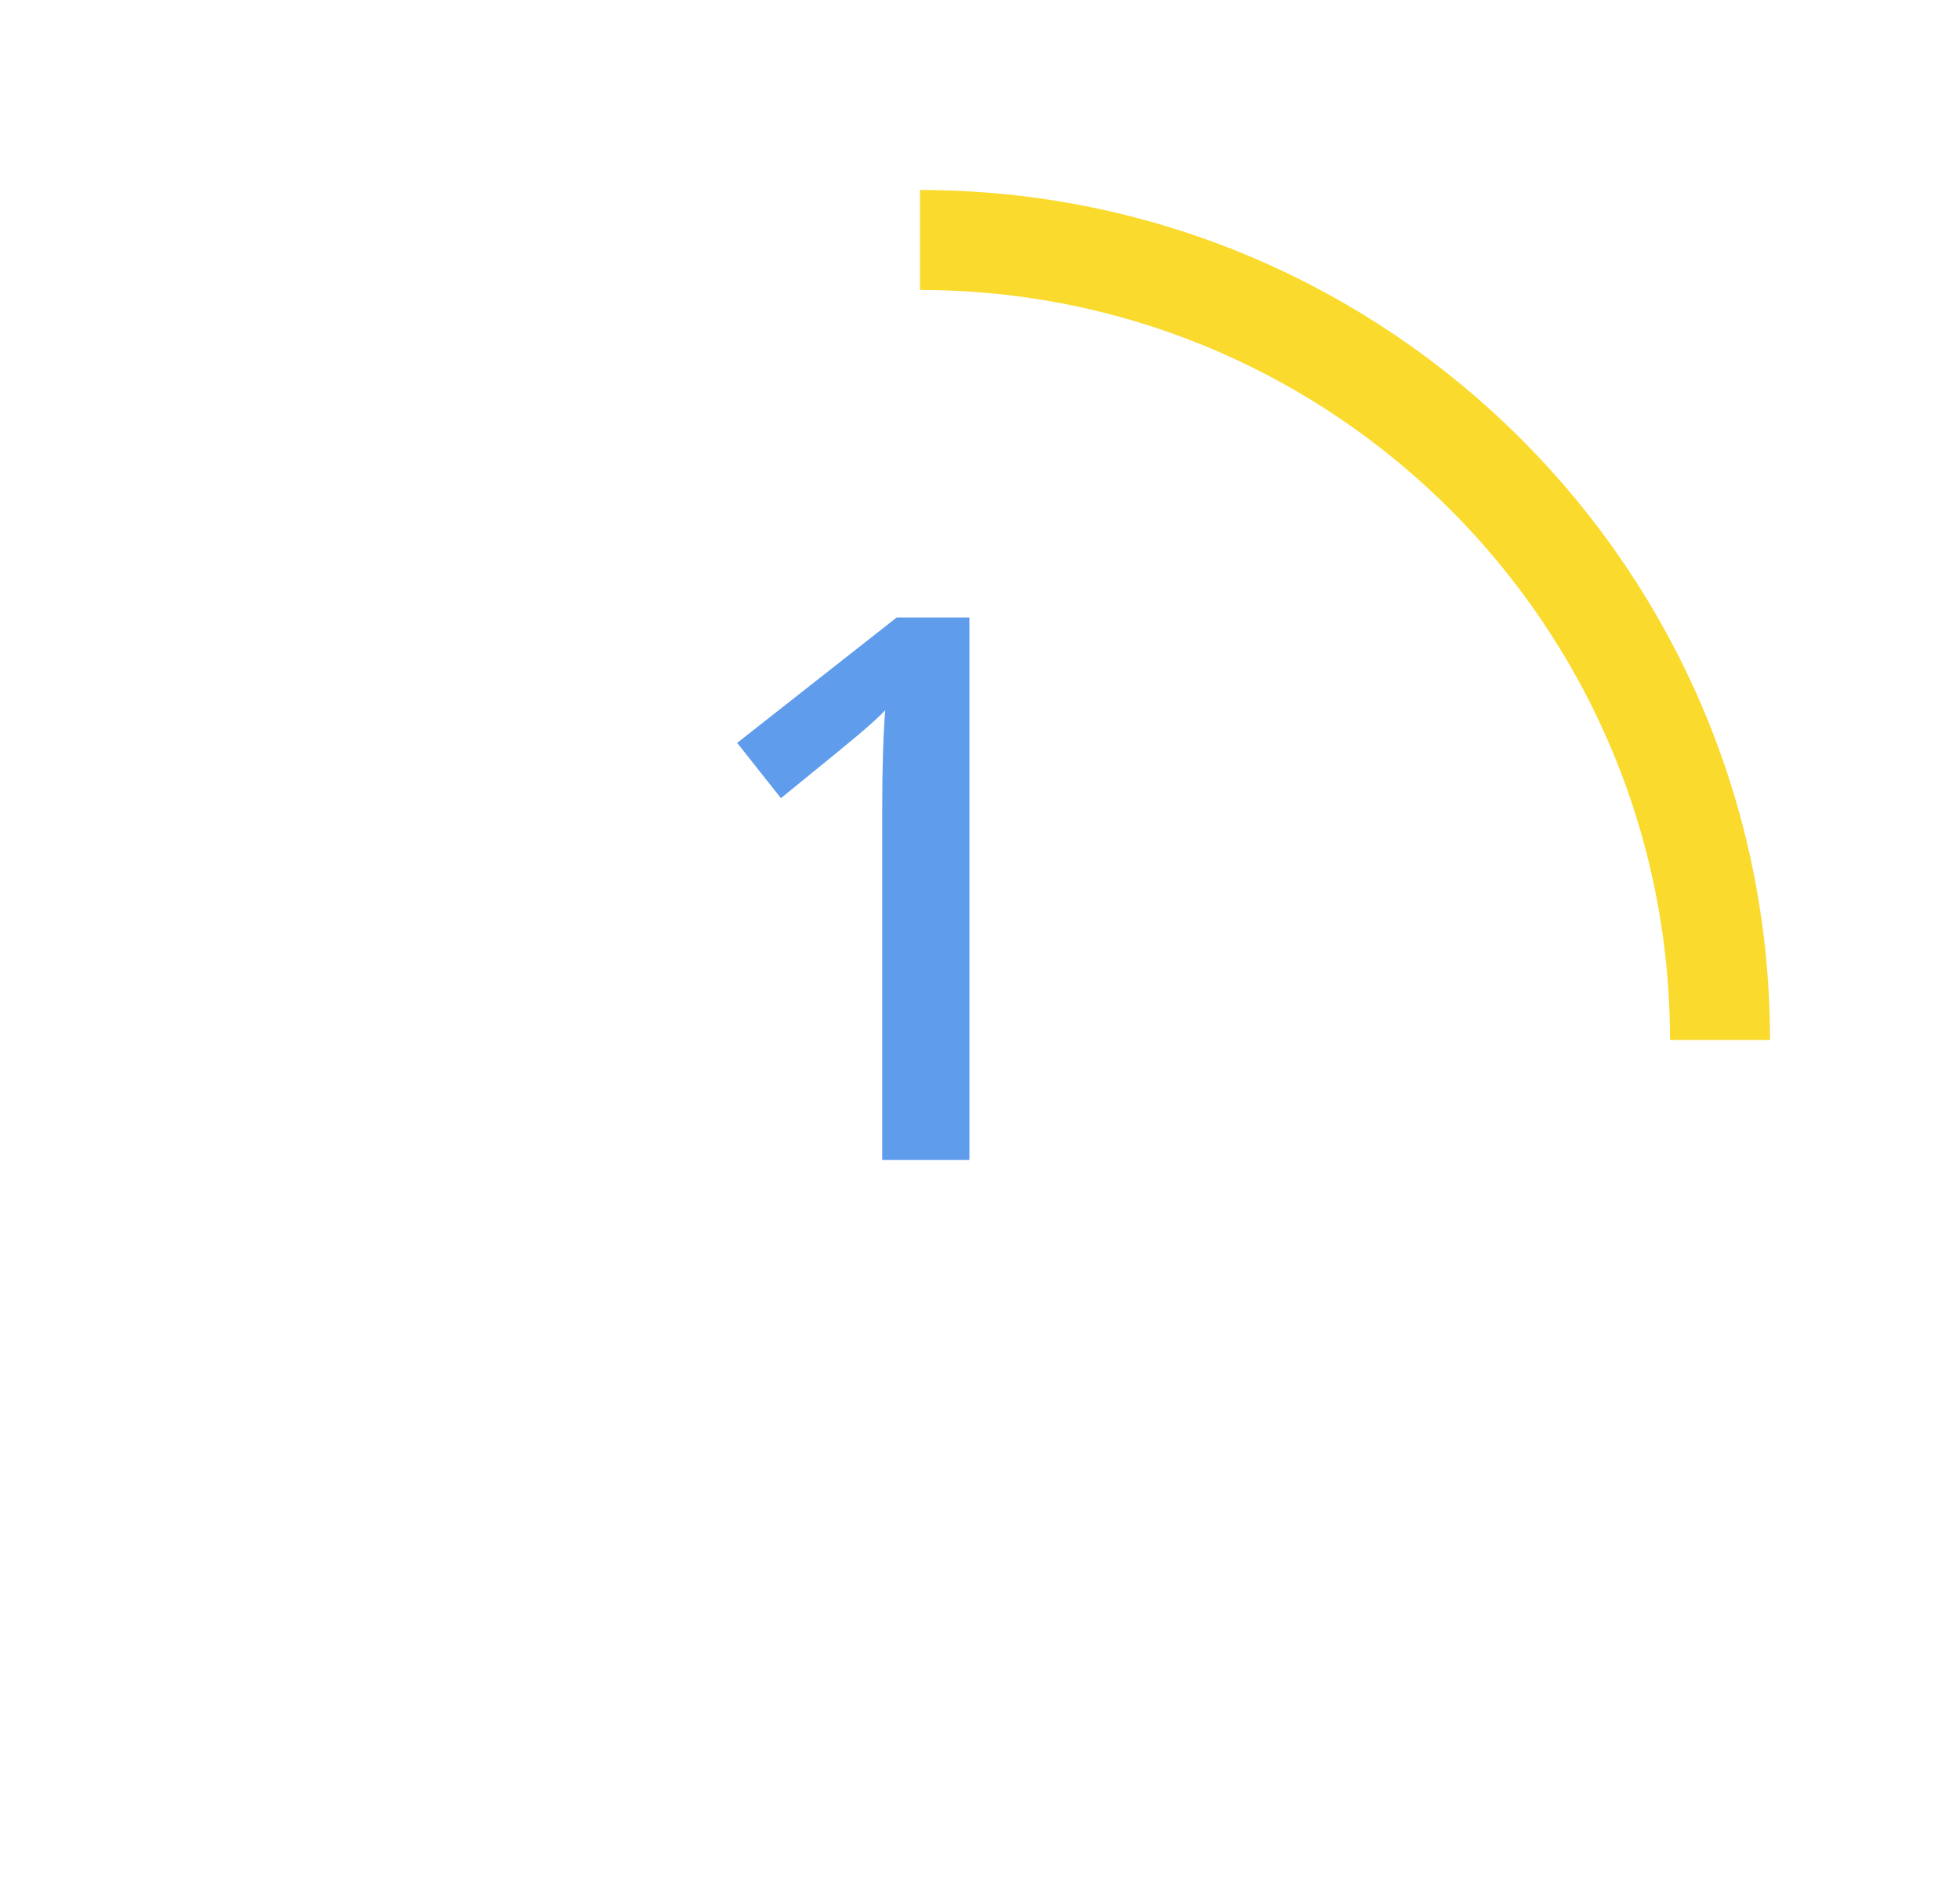 <?xml version="1.0" encoding="UTF-8"?> <svg xmlns="http://www.w3.org/2000/svg" width="49" height="47" viewBox="0 0 49 47" fill="none"><g filter="url(#filter0_d)"><circle cx="23" cy="22" r="15" fill="white"></circle></g><g filter="url(#filter1_d)"><path d="M43 22C43 10.954 34.046 2 23 2" stroke="#FADA2D" stroke-width="2.5"></path></g><path d="M24.236 29H22.056V20.242C22.056 19.197 22.081 18.368 22.13 17.756C21.988 17.904 21.812 18.068 21.602 18.248C21.398 18.427 20.705 18.996 19.523 19.955L18.429 18.572L22.418 15.437H24.236V29Z" fill="#609CEC"></path><defs><filter id="filter0_d" x="0" y="5" width="42" height="42" filterUnits="userSpaceOnUse" color-interpolation-filters="sRGB"><feFlood flood-opacity="0" result="BackgroundImageFix"></feFlood><feColorMatrix in="SourceAlpha" type="matrix" values="0 0 0 0 0 0 0 0 0 0 0 0 0 0 0 0 0 0 127 0"></feColorMatrix><feOffset dx="-2" dy="4"></feOffset><feGaussianBlur stdDeviation="3"></feGaussianBlur><feColorMatrix type="matrix" values="0 0 0 0 0.305 0 0 0 0 0.535 0 0 0 0 0.883 0 0 0 0.49 0"></feColorMatrix><feBlend mode="normal" in2="BackgroundImageFix" result="effect1_dropShadow"></feBlend><feBlend mode="normal" in="SourceGraphic" in2="effect1_dropShadow" result="shape"></feBlend></filter><filter id="filter1_d" x="19" y="0.75" width="29.25" height="29.25" filterUnits="userSpaceOnUse" color-interpolation-filters="sRGB"><feFlood flood-opacity="0" result="BackgroundImageFix"></feFlood><feColorMatrix in="SourceAlpha" type="matrix" values="0 0 0 0 0 0 0 0 0 0 0 0 0 0 0 0 0 0 127 0"></feColorMatrix><feOffset dy="4"></feOffset><feGaussianBlur stdDeviation="2"></feGaussianBlur><feColorMatrix type="matrix" values="0 0 0 0 0 0 0 0 0 0 0 0 0 0 0 0 0 0 0.25 0"></feColorMatrix><feBlend mode="normal" in2="BackgroundImageFix" result="effect1_dropShadow"></feBlend><feBlend mode="normal" in="SourceGraphic" in2="effect1_dropShadow" result="shape"></feBlend></filter></defs></svg> 